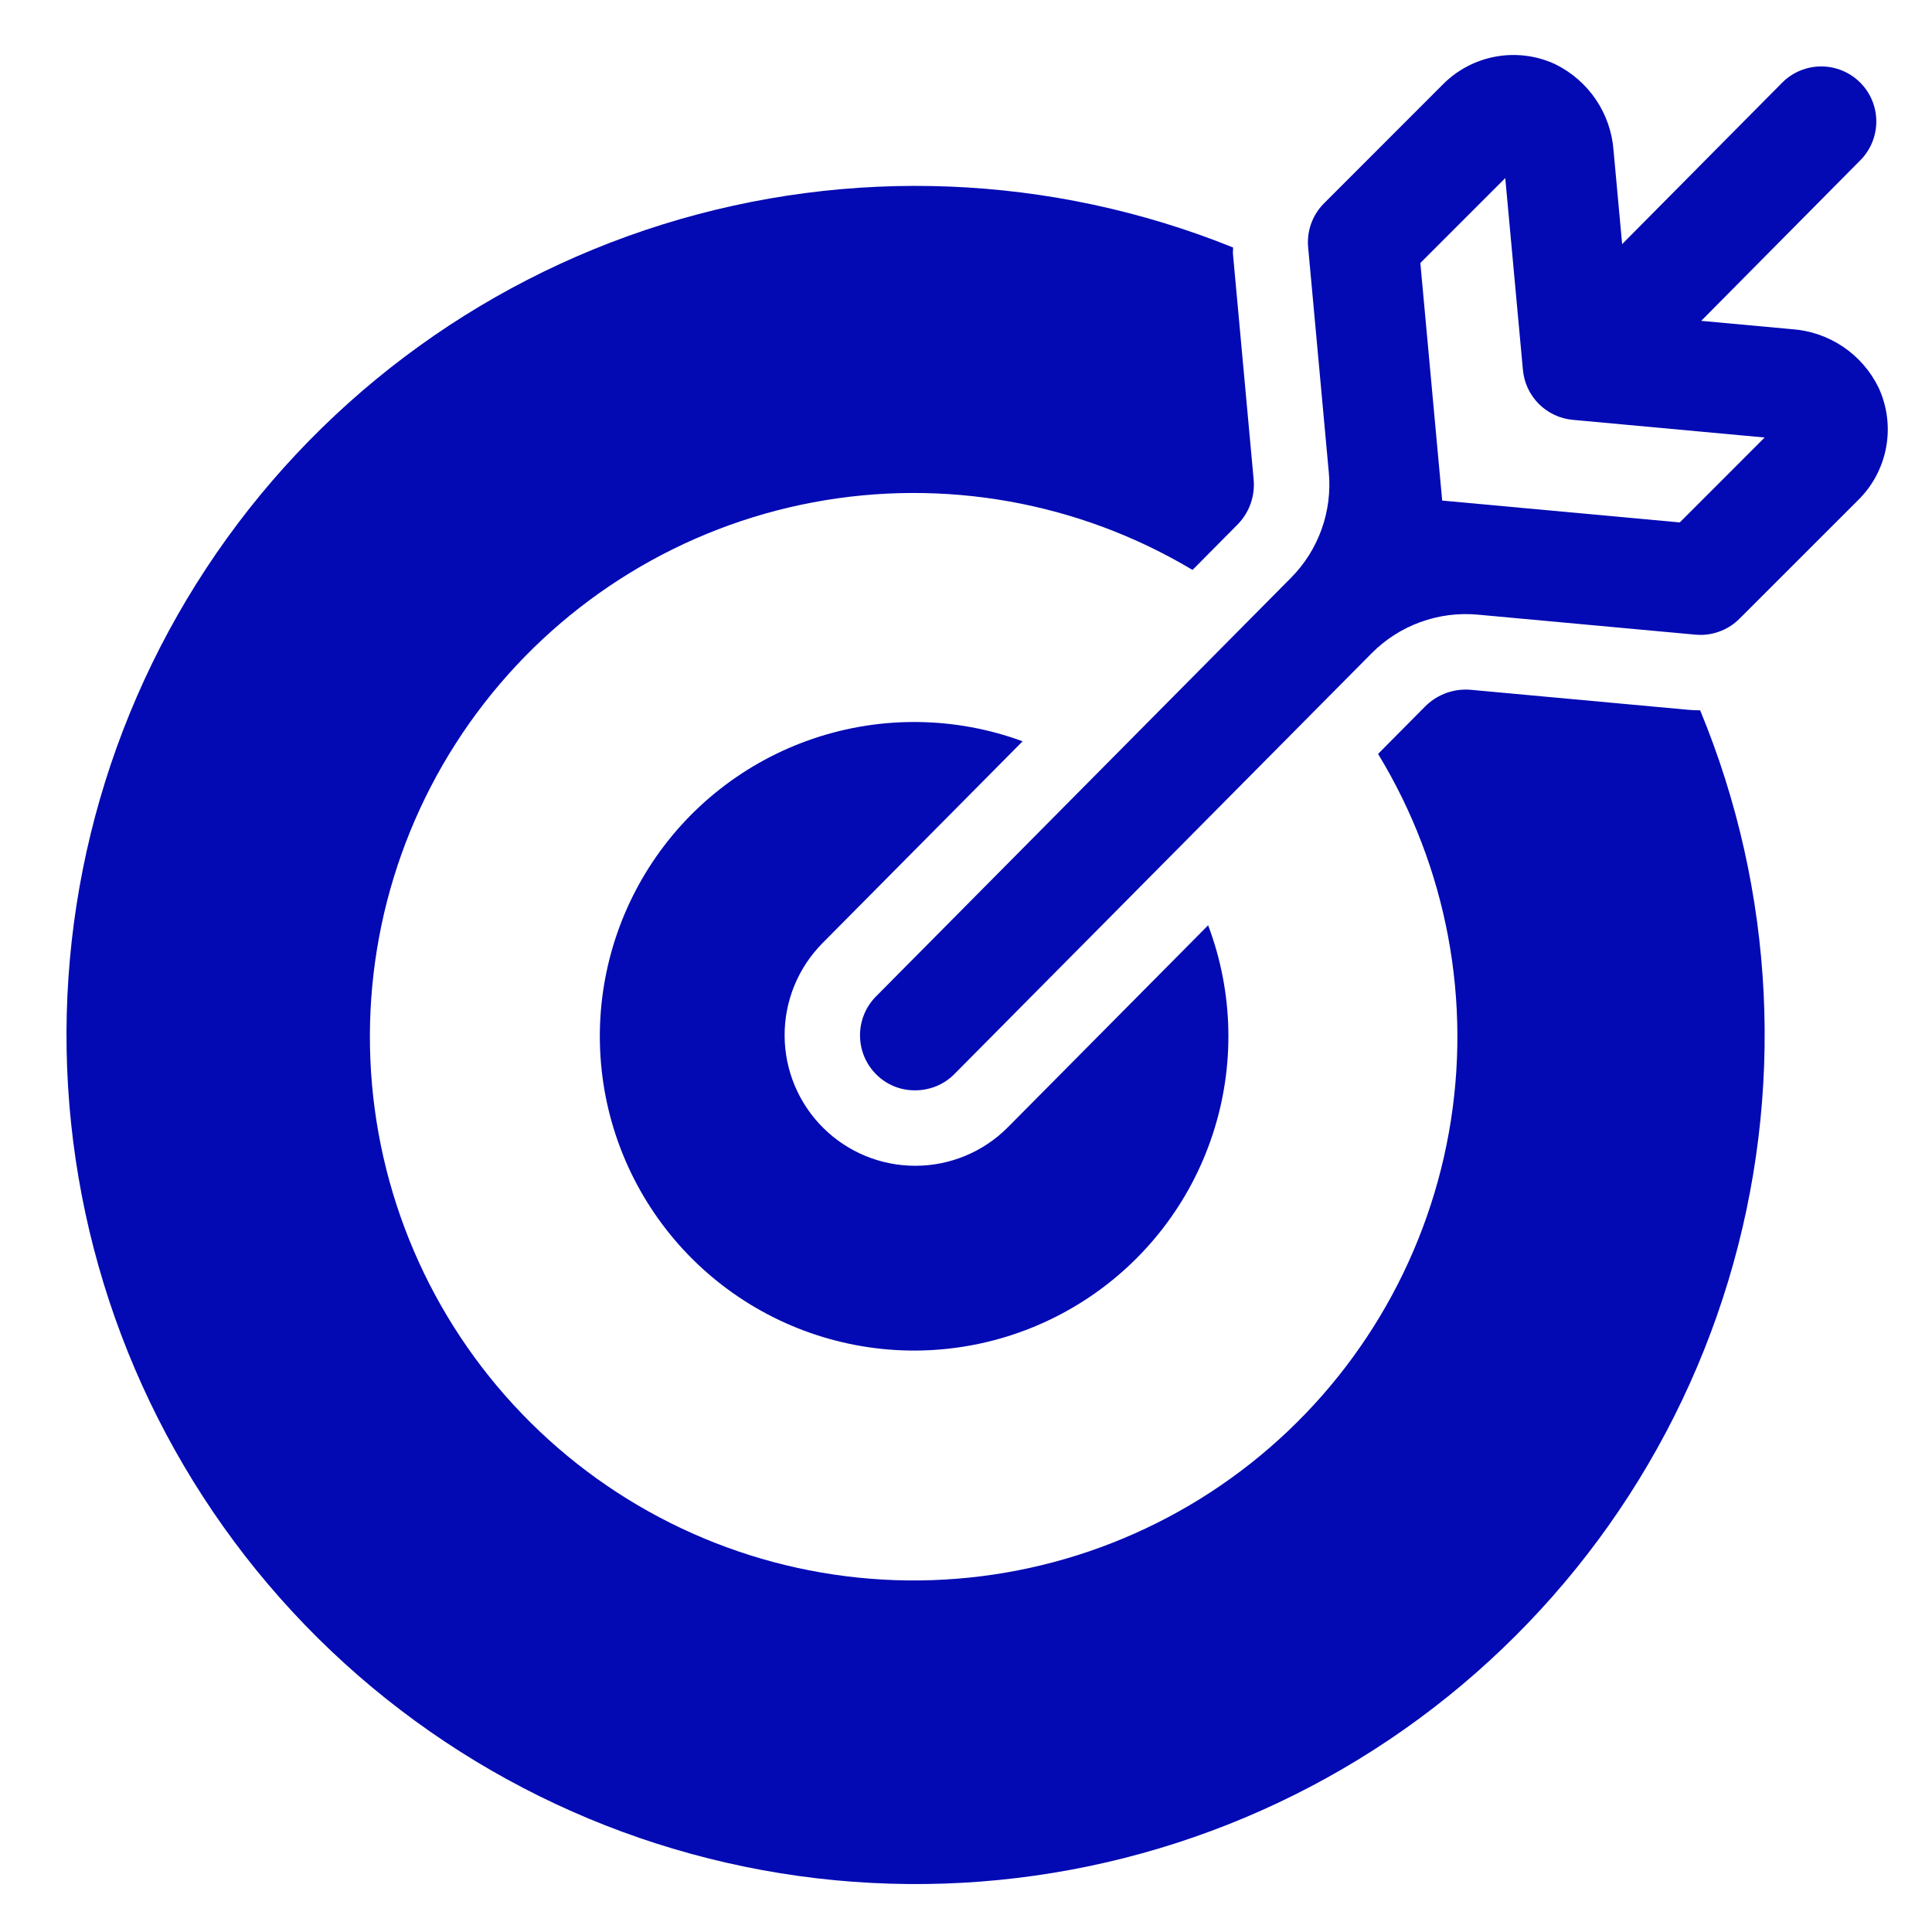 <svg width="42" height="42" viewBox="0 0 42 42" fill="none" xmlns="http://www.w3.org/2000/svg">
<path d="M40.84 8.43C40.666 8.07 40.399 7.763 40.068 7.539C39.736 7.316 39.352 7.183 38.953 7.156L36.983 6.975L40.449 3.477C40.67 3.251 40.792 2.947 40.789 2.631C40.787 2.315 40.66 2.013 40.435 1.791C40.211 1.569 39.908 1.444 39.593 1.444C39.277 1.444 38.974 1.568 38.749 1.791L35.264 5.307L35.078 3.281C35.05 2.882 34.918 2.498 34.695 2.167C34.471 1.836 34.165 1.569 33.805 1.394C33.403 1.208 32.953 1.151 32.517 1.23C32.08 1.309 31.679 1.52 31.367 1.835L28.784 4.419C28.66 4.543 28.564 4.693 28.504 4.859C28.444 5.025 28.422 5.201 28.438 5.377L28.887 10.269C28.926 10.688 28.872 11.111 28.73 11.507C28.588 11.903 28.361 12.263 28.064 12.562L19.045 21.66C18.933 21.772 18.845 21.905 18.785 22.051C18.726 22.197 18.695 22.354 18.696 22.512C18.697 22.669 18.728 22.826 18.789 22.971C18.85 23.117 18.939 23.249 19.052 23.36C19.162 23.47 19.294 23.557 19.438 23.616C19.583 23.675 19.738 23.704 19.894 23.703C20.052 23.703 20.208 23.672 20.354 23.613C20.5 23.553 20.633 23.465 20.744 23.353L29.817 14.203C30.116 13.901 30.478 13.669 30.877 13.524C31.277 13.378 31.703 13.323 32.127 13.362L36.858 13.797C36.894 13.8 36.931 13.802 36.967 13.802C37.125 13.802 37.281 13.771 37.426 13.71C37.572 13.65 37.704 13.562 37.815 13.45L40.399 10.867C40.714 10.556 40.925 10.154 41.004 9.718C41.083 9.282 41.026 8.832 40.84 8.43ZM36.517 11.357L31.352 10.882L30.877 5.717L32.723 3.871L33.107 8.043C33.133 8.322 33.255 8.583 33.453 8.781C33.651 8.979 33.912 9.102 34.191 9.127L38.362 9.511L36.517 11.357Z" fill="#030AB3"/>
<path d="M22.231 16.115C20.767 15.577 19.163 15.556 17.686 16.055C16.208 16.554 14.945 17.543 14.108 18.859C13.271 20.175 12.909 21.737 13.082 23.287C13.255 24.837 13.954 26.281 15.061 27.379C16.169 28.477 17.618 29.163 19.17 29.324C20.721 29.484 22.28 29.109 23.589 28.26C24.898 27.412 25.877 26.141 26.363 24.659C26.85 23.178 26.815 21.574 26.264 20.115L21.904 24.512C21.372 25.044 20.651 25.343 19.899 25.343C19.147 25.344 18.426 25.047 17.893 24.516C17.36 23.985 17.059 23.265 17.057 22.513C17.054 21.761 17.35 21.039 17.879 20.504L22.231 16.115Z" fill="#030AB3"/>
<path d="M36.708 15.431L31.976 14.996C31.938 14.992 31.9 14.991 31.863 14.991C31.532 14.991 31.215 15.124 30.981 15.358L29.958 16.39C31.46 18.856 32.007 21.786 31.496 24.628C30.985 27.47 29.452 30.026 27.186 31.815C24.92 33.604 22.077 34.502 19.194 34.339C16.312 34.175 13.588 32.963 11.539 30.93C9.488 28.897 8.253 26.184 8.066 23.303C7.879 20.422 8.753 17.572 10.523 15.291C12.293 13.01 14.837 11.455 17.674 10.921C20.512 10.387 23.446 10.909 25.925 12.39L26.899 11.407C27.027 11.279 27.125 11.123 27.186 10.953C27.247 10.782 27.27 10.6 27.253 10.42L26.804 5.527C26.799 5.478 26.808 5.43 26.806 5.38C22.853 3.786 18.47 3.61 14.401 4.88C10.332 6.151 6.828 8.791 4.485 12.352C2.142 15.913 1.103 20.175 1.545 24.415C1.987 28.654 3.883 32.61 6.911 35.611C9.939 38.611 13.912 40.471 18.155 40.875C22.399 41.279 26.651 40.202 30.191 37.826C33.73 35.45 36.338 31.923 37.572 27.843C38.806 23.762 38.59 19.381 36.96 15.442C36.877 15.442 36.793 15.438 36.708 15.431Z" fill="#030AB3"/>
</svg>
